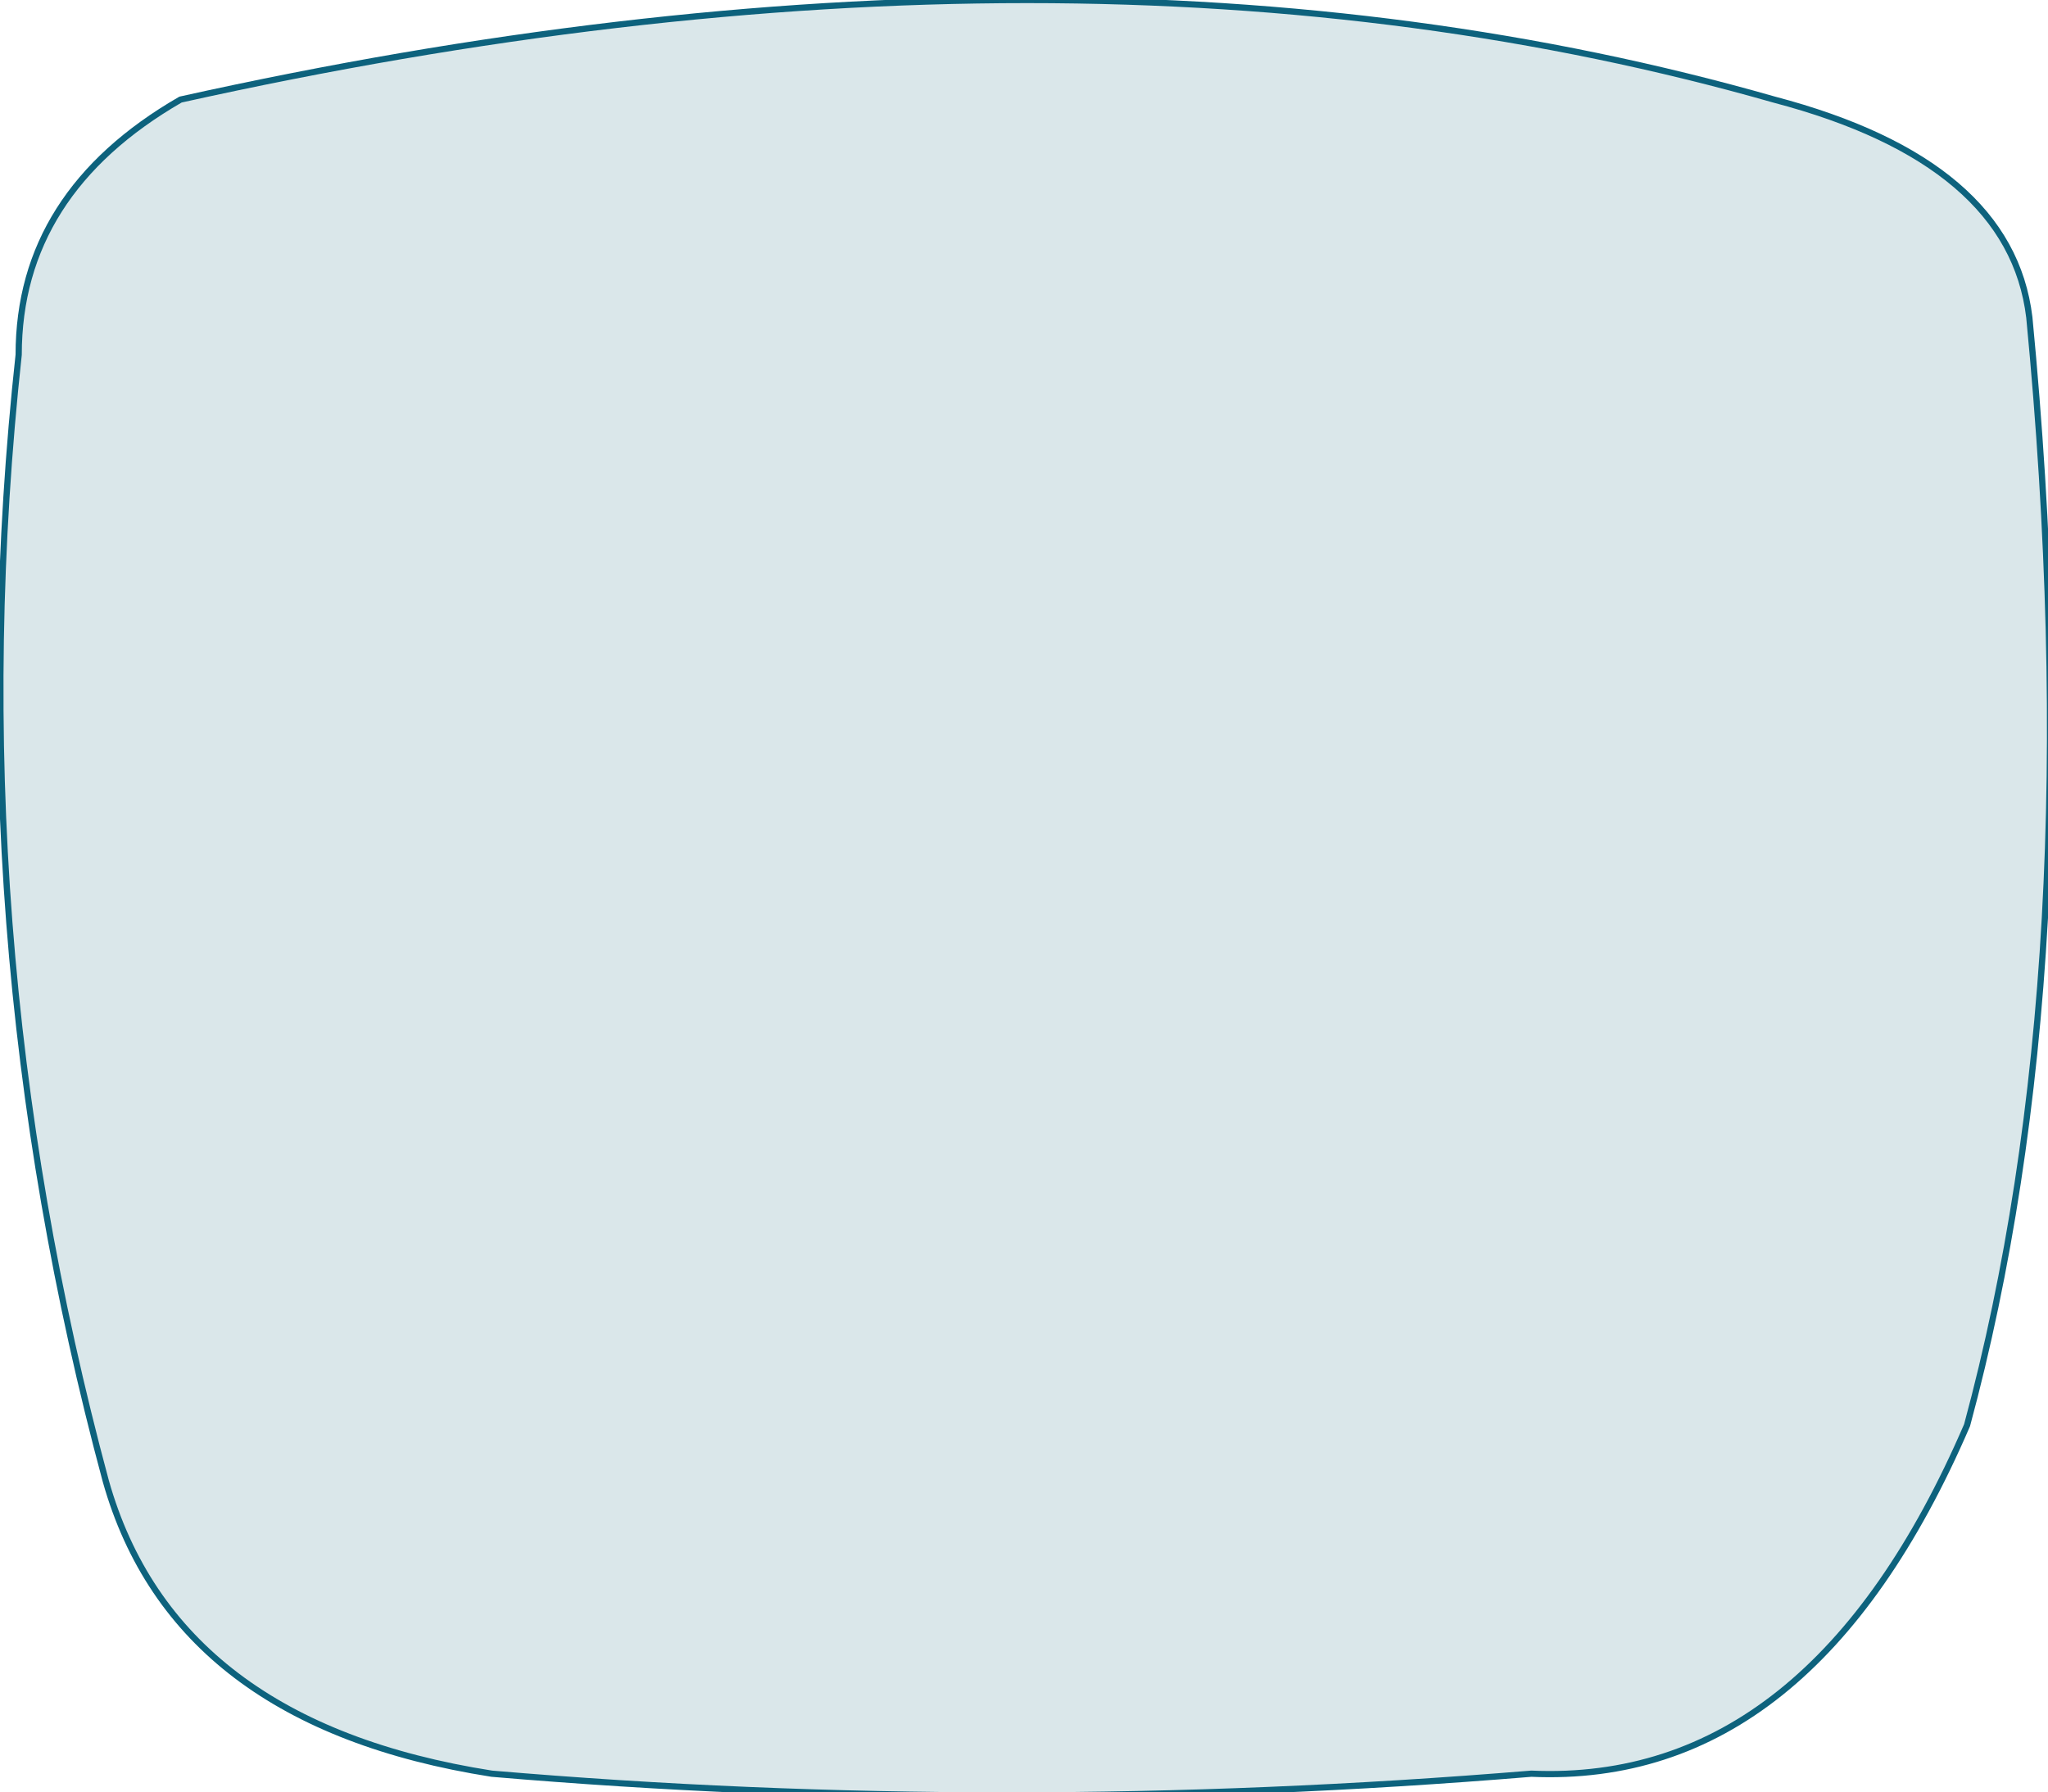 <?xml version="1.0" encoding="UTF-8" standalone="no"?>
<svg xmlns:xlink="http://www.w3.org/1999/xlink" height="14.4px" width="16.45px" xmlns="http://www.w3.org/2000/svg">
  <g transform="matrix(1.0, 0.0, 0.0, 1.0, 8.35, 7.2)">
    <path d="M7.95 -4.65 Q8.45 0.55 7.45 4.25 6.2 7.15 3.95 7.05 -0.3 7.4 -4.4 7.05 -6.95 6.65 -7.5 4.7 -8.7 0.25 -8.2 -4.35 -8.2 -5.65 -6.9 -6.4 0.3 -8.0 5.9 -6.4 7.8 -5.9 7.95 -4.65" fill="#0d5e77" fill-opacity="0.149" fill-rule="evenodd" stroke="none"/>
    <path d="M7.95 -4.65 Q8.45 0.55 7.45 4.25 6.2 7.15 3.95 7.05 -0.3 7.4 -4.4 7.05 -6.95 6.65 -7.5 4.7 -8.7 0.25 -8.2 -4.35 -8.2 -5.65 -6.9 -6.4 0.3 -8.0 5.9 -6.4 7.8 -5.9 7.95 -4.65 Z" fill="none" stroke="#0d627d" stroke-linecap="round" stroke-linejoin="round" stroke-width="0.05"/>
  </g>
</svg>
